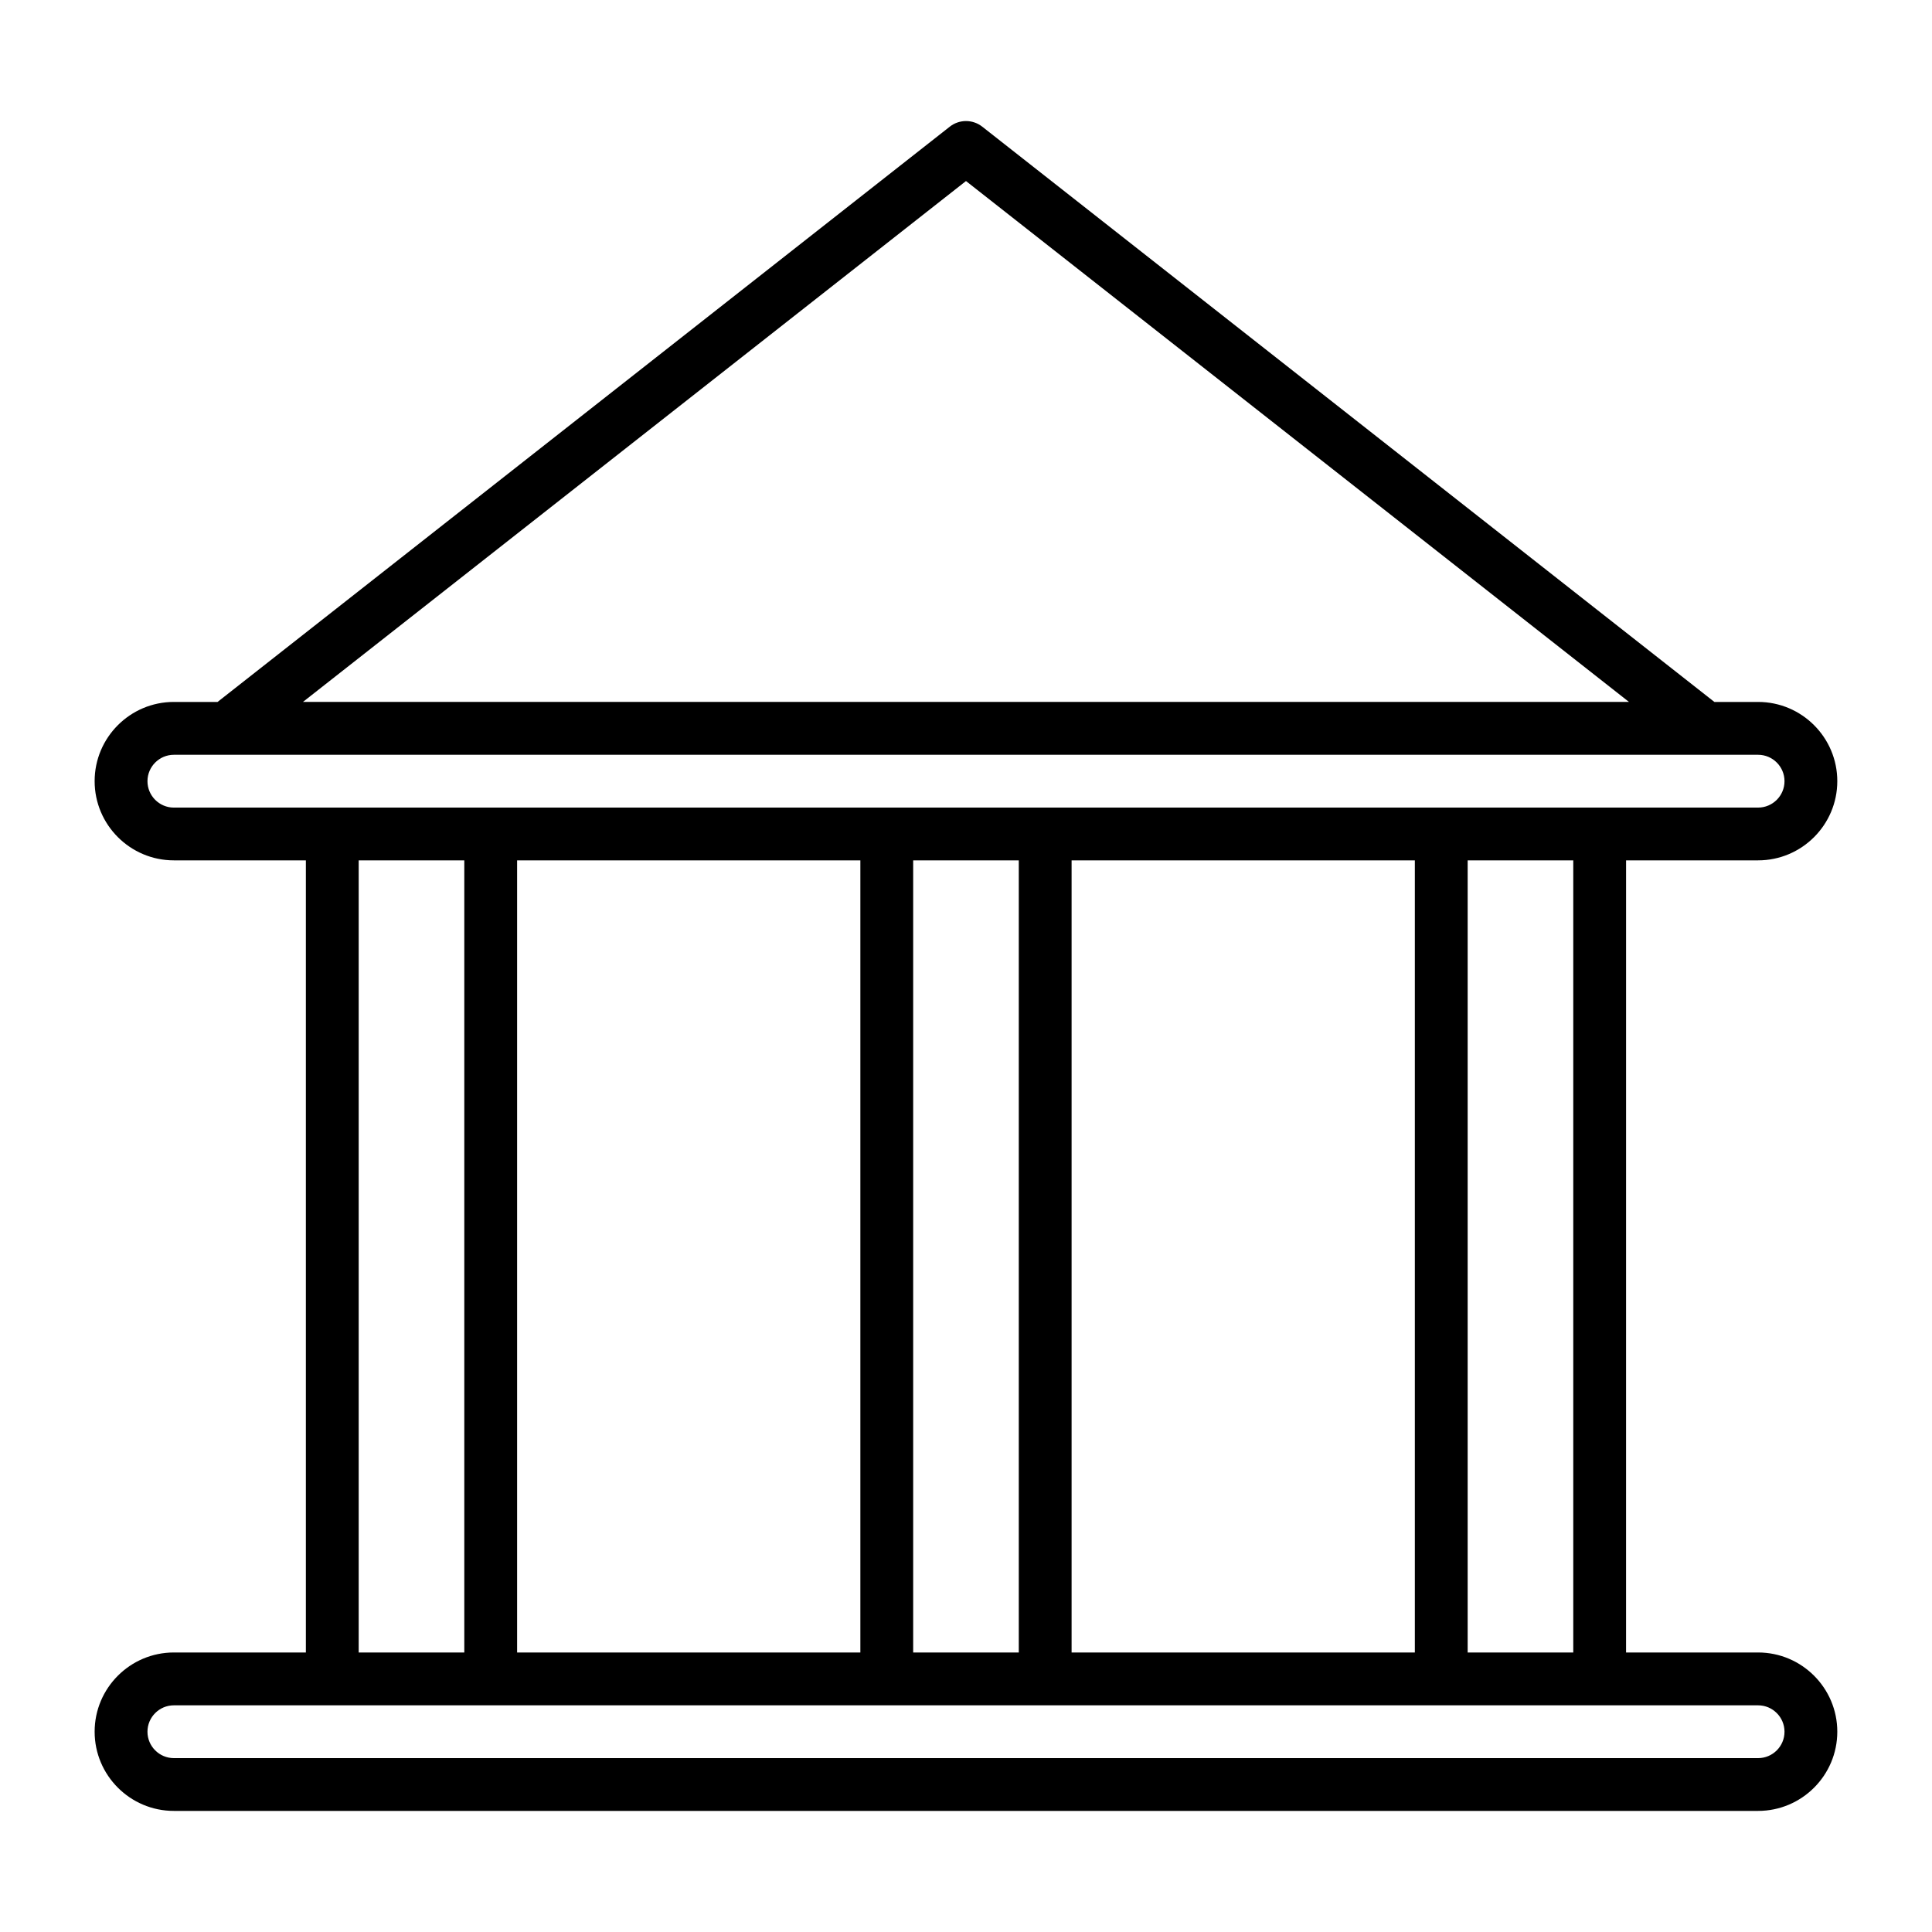 <?xml version="1.0" encoding="UTF-8"?>
<!-- Uploaded to: SVG Find, www.svgrepo.com, Generator: SVG Find Mixer Tools -->
<svg fill="#000000" width="800px" height="800px" version="1.1" viewBox="144 144 512 512" xmlns="http://www.w3.org/2000/svg">
 <path d="m404.32 177.58c-2.547-2-6.102-2-8.633 0l-194.03 152.44h-11.586c-11.574 0-20.992 9.418-20.992 20.992s9.418 20.992 20.992 20.992h34.988v209.92h-34.988c-11.574 0-20.992 9.418-20.992 20.992s9.418 20.992 20.992 20.992h419.84c11.574 0 20.992-9.418 20.992-20.992s-9.418-20.992-20.992-20.992h-34.988l0.004-209.92h34.984c11.574 0 20.992-9.418 20.992-20.992 0-11.57-9.418-20.992-20.992-20.992h-11.586zm-4.324 14.398 175.7 138.04h-351.41zm209.92 403.95c3.848 0 6.996 3.137 6.996 6.996 0.004 3.863-3.144 6.996-6.996 6.996h-419.84c-3.848 0-6.996-3.137-6.996-6.996 0-3.863 3.148-6.996 6.996-6.996zm-370.86-13.996v-209.92h27.988v209.92zm41.984 0v-209.92h90.965v209.92zm104.96 0v-209.92h27.988v209.92zm41.984 0v-209.92h90.965v209.92zm104.96 0v-209.92h27.988v209.92zm83.969-230.91c0 3.863-3.148 6.996-6.996 6.996h-230.91l-104.96 0.004h-83.969c-3.848 0-6.996-3.137-6.996-6.996 0-3.863 3.148-7 6.996-7h419.84c3.848 0 6.996 3.137 6.996 6.996z"/>
</svg>